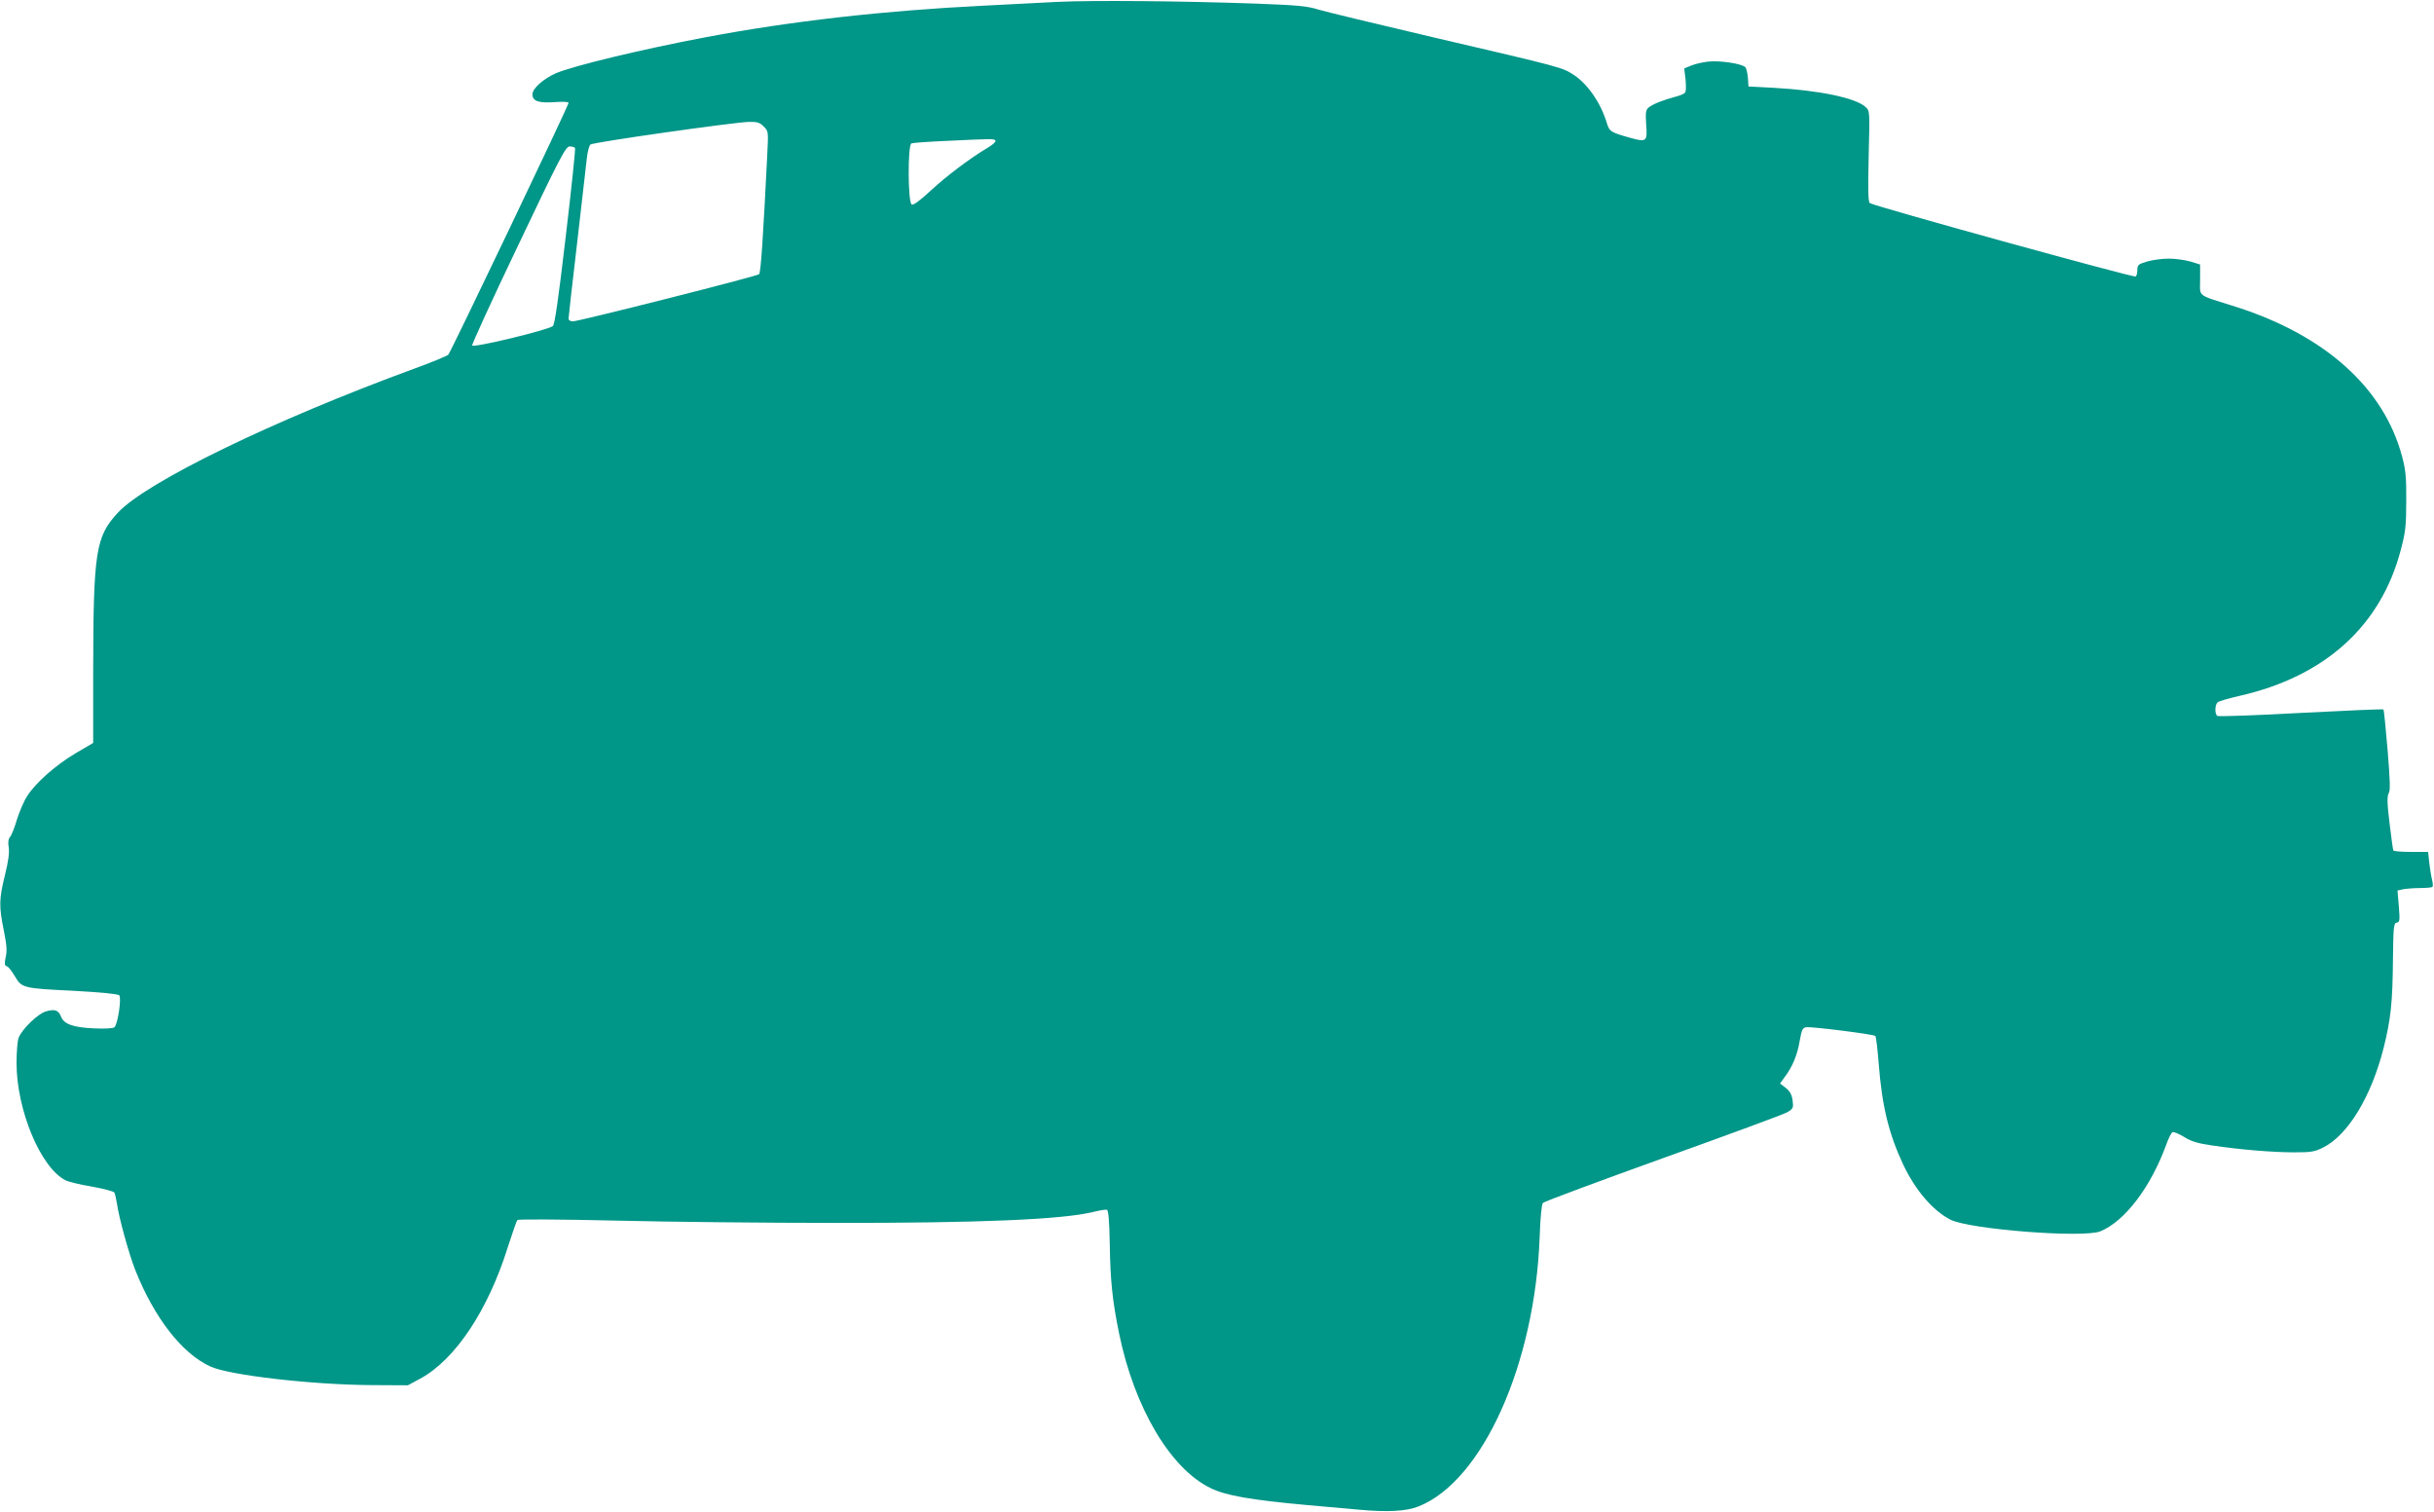 <?xml version="1.0" standalone="no"?>
<!DOCTYPE svg PUBLIC "-//W3C//DTD SVG 20010904//EN"
 "http://www.w3.org/TR/2001/REC-SVG-20010904/DTD/svg10.dtd">
<svg version="1.0" xmlns="http://www.w3.org/2000/svg"
 width="1280pt" height="795pt" viewBox="0 0 1280 795"
 preserveAspectRatio="xMidYMid meet">
<g transform="translate(0,795) scale(0.1,-0.1)"
fill="#009688" stroke="none">
<path d="M5560 7940 c-91 -5 -266 -14 -390 -20 -525 -26 -1009 -81 -1460 -166
-338 -64 -694 -150 -786 -189 -66 -29 -124 -80 -124 -111 0 -36 33 -47 117
-41 42 3 73 2 73 -4 0 -14 -620 -1313 -633 -1325 -7 -6 -88 -40 -182 -74 -739
-271 -1403 -594 -1554 -755 -118 -127 -130 -203 -131 -836 l0 -376 -92 -54
c-103 -61 -212 -156 -256 -227 -17 -26 -40 -81 -53 -122 -12 -41 -28 -82 -36
-91 -9 -11 -12 -29 -7 -56 4 -27 -2 -73 -20 -145 -31 -127 -32 -163 -6 -291
15 -75 18 -108 10 -140 -6 -28 -6 -43 1 -46 13 -4 26 -20 49 -58 34 -58 45
-61 300 -73 146 -8 239 -17 247 -24 13 -13 -7 -150 -25 -168 -6 -6 -47 -9
-109 -6 -109 5 -158 22 -173 64 -13 32 -33 39 -79 25 -42 -12 -124 -92 -143
-138 -6 -16 -11 -75 -11 -133 0 -246 126 -549 256 -616 16 -9 79 -24 140 -34
61 -11 114 -25 118 -31 4 -7 10 -33 14 -58 10 -74 63 -265 96 -349 100 -252
246 -440 395 -508 98 -46 535 -96 844 -98 l195 -1 65 35 c183 99 356 358 460
690 24 74 46 139 51 144 5 5 220 4 521 -3 282 -7 797 -12 1143 -12 767 -1
1201 18 1362 57 35 9 68 14 74 12 8 -3 13 -59 15 -178 3 -196 14 -301 49 -472
80 -390 269 -710 480 -813 80 -40 213 -63 510 -90 94 -8 215 -19 270 -24 149
-14 250 -9 315 17 337 134 613 750 637 1420 3 95 10 168 17 176 6 7 291 113
633 236 342 123 637 231 654 242 29 18 31 22 26 61 -4 31 -14 48 -36 66 l-30
23 23 32 c42 55 68 118 80 191 11 60 15 70 35 73 29 4 354 -37 363 -46 4 -4
12 -70 18 -147 17 -222 53 -368 129 -530 64 -135 156 -242 248 -289 100 -51
702 -98 789 -61 129 53 265 234 345 453 12 35 28 66 34 68 7 3 34 -9 61 -25
38 -24 72 -34 149 -45 148 -22 317 -36 431 -36 88 0 107 3 152 26 130 65 253
269 317 523 38 151 47 241 49 456 2 182 4 200 20 203 16 3 17 12 11 86 l-7 83
32 7 c18 3 58 6 90 6 31 0 59 3 62 6 3 3 2 20 -2 37 -5 18 -11 58 -15 90 l-6
57 -89 0 c-49 0 -91 3 -94 8 -2 4 -11 69 -20 145 -13 106 -13 141 -4 156 9 14
7 66 -6 227 -10 115 -19 211 -22 213 -2 3 -198 -6 -433 -18 -236 -13 -434 -20
-440 -16 -15 9 -14 60 2 72 6 6 57 20 112 33 452 102 747 369 851 771 24 90
28 125 28 254 1 126 -3 164 -22 235 -96 360 -404 636 -872 786 -213 67 -190
50 -190 143 l0 80 -52 16 c-28 8 -79 15 -113 15 -34 0 -85 -7 -113 -15 -47
-14 -52 -18 -52 -45 0 -16 -4 -31 -9 -34 -11 -7 -1380 371 -1398 386 -9 7 -10
70 -6 247 6 236 6 238 -16 258 -51 48 -244 88 -481 101 l-135 7 -3 45 c-2 24
-8 50 -13 56 -16 19 -135 37 -196 30 -30 -3 -70 -13 -90 -21 l-36 -15 7 -58
c3 -31 3 -62 -2 -68 -4 -7 -27 -17 -52 -23 -65 -17 -122 -40 -142 -58 -13 -12
-15 -27 -11 -89 7 -88 2 -93 -83 -69 -104 29 -110 33 -124 78 -31 104 -98 202
-172 252 -63 41 -55 39 -746 200 -294 69 -564 134 -600 145 -56 18 -111 23
-327 31 -396 14 -861 18 -1045 9z m-1544 -655 c25 -25 25 -26 19 -147 -22
-440 -34 -621 -43 -630 -11 -11 -945 -247 -979 -248 -14 0 -23 6 -23 15 0 8
20 187 45 397 24 211 47 411 51 445 4 35 12 67 19 73 14 12 754 117 833 119
44 1 57 -3 78 -24z m1219 -75 c3 -5 -15 -22 -41 -37 -94 -56 -216 -148 -299
-225 -55 -51 -91 -78 -100 -74 -21 8 -22 314 -2 322 8 3 90 9 183 13 250 12
252 12 259 1z m-2211 -38 c3 -5 -19 -215 -49 -467 -40 -342 -58 -462 -68 -470
-31 -22 -412 -114 -424 -102 -3 4 105 241 242 527 221 465 250 520 271 520 12
0 25 -4 28 -8z"/>
</g>
</svg>
